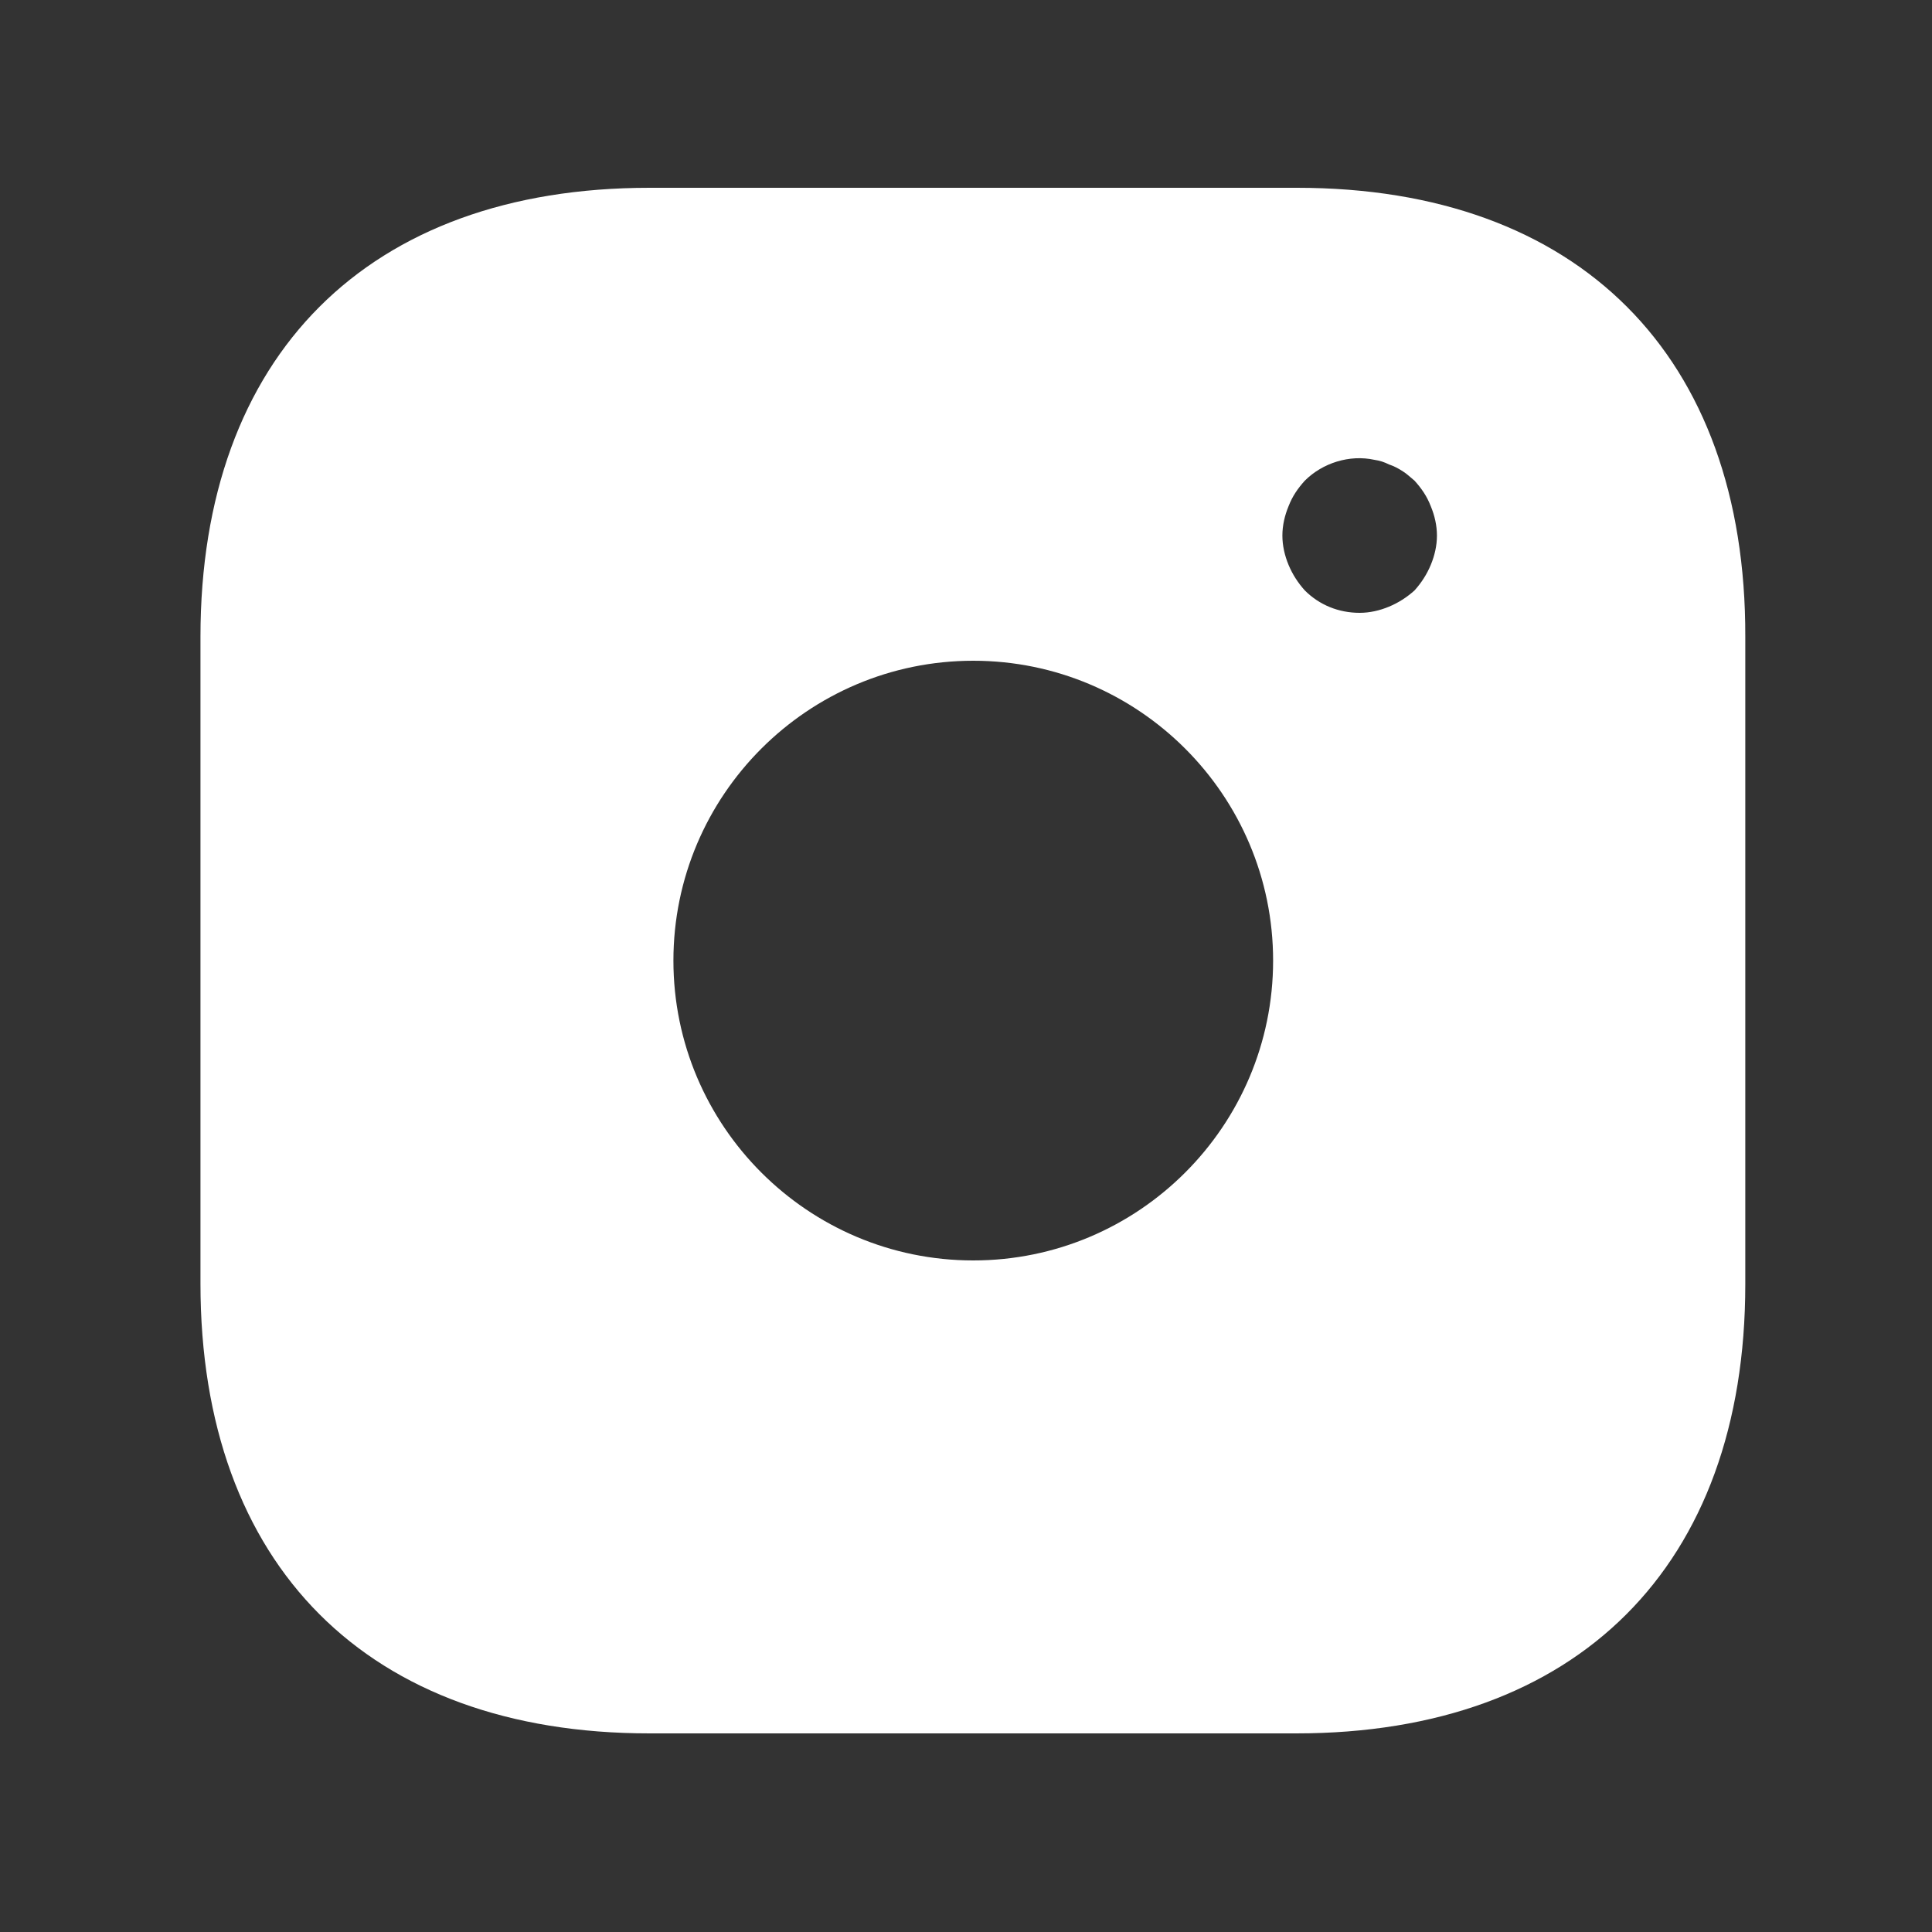 <svg width="25" height="25" viewBox="0 0 25 25" fill="none" xmlns="http://www.w3.org/2000/svg">
<rect x="0" y="0" width="25" height="25" fill="#333333" stroke="none"/>
<path d="M16.784 2.43H8.404C4.764 2.43 2.594 4.6 2.594 8.24V16.61C2.594 20.26 4.764 22.43 8.404 22.43H16.774C20.414 22.43 22.584 20.26 22.584 16.62V8.24C22.594 4.6 20.424 2.43 16.784 2.43ZM12.594 16.31C10.454 16.31 8.714 14.57 8.714 12.43C8.714 10.29 10.454 8.55 12.594 8.55C14.734 8.55 16.474 10.29 16.474 12.43C16.474 14.57 14.734 16.31 12.594 16.31ZM18.514 7.31C18.464 7.43 18.394 7.54 18.304 7.64C18.204 7.73 18.094 7.8 17.974 7.85C17.854 7.9 17.724 7.93 17.594 7.93C17.324 7.93 17.074 7.83 16.884 7.64C16.794 7.54 16.724 7.43 16.674 7.31C16.624 7.19 16.594 7.06 16.594 6.93C16.594 6.8 16.624 6.67 16.674 6.55C16.724 6.42 16.794 6.32 16.884 6.22C17.114 5.99 17.464 5.88 17.784 5.95C17.854 5.96 17.914 5.98 17.974 6.01C18.034 6.03 18.094 6.06 18.154 6.1C18.204 6.13 18.254 6.18 18.304 6.22C18.394 6.32 18.464 6.42 18.514 6.55C18.564 6.67 18.594 6.8 18.594 6.93C18.594 7.06 18.564 7.19 18.514 7.31Z" fill="white"/>
</svg>
